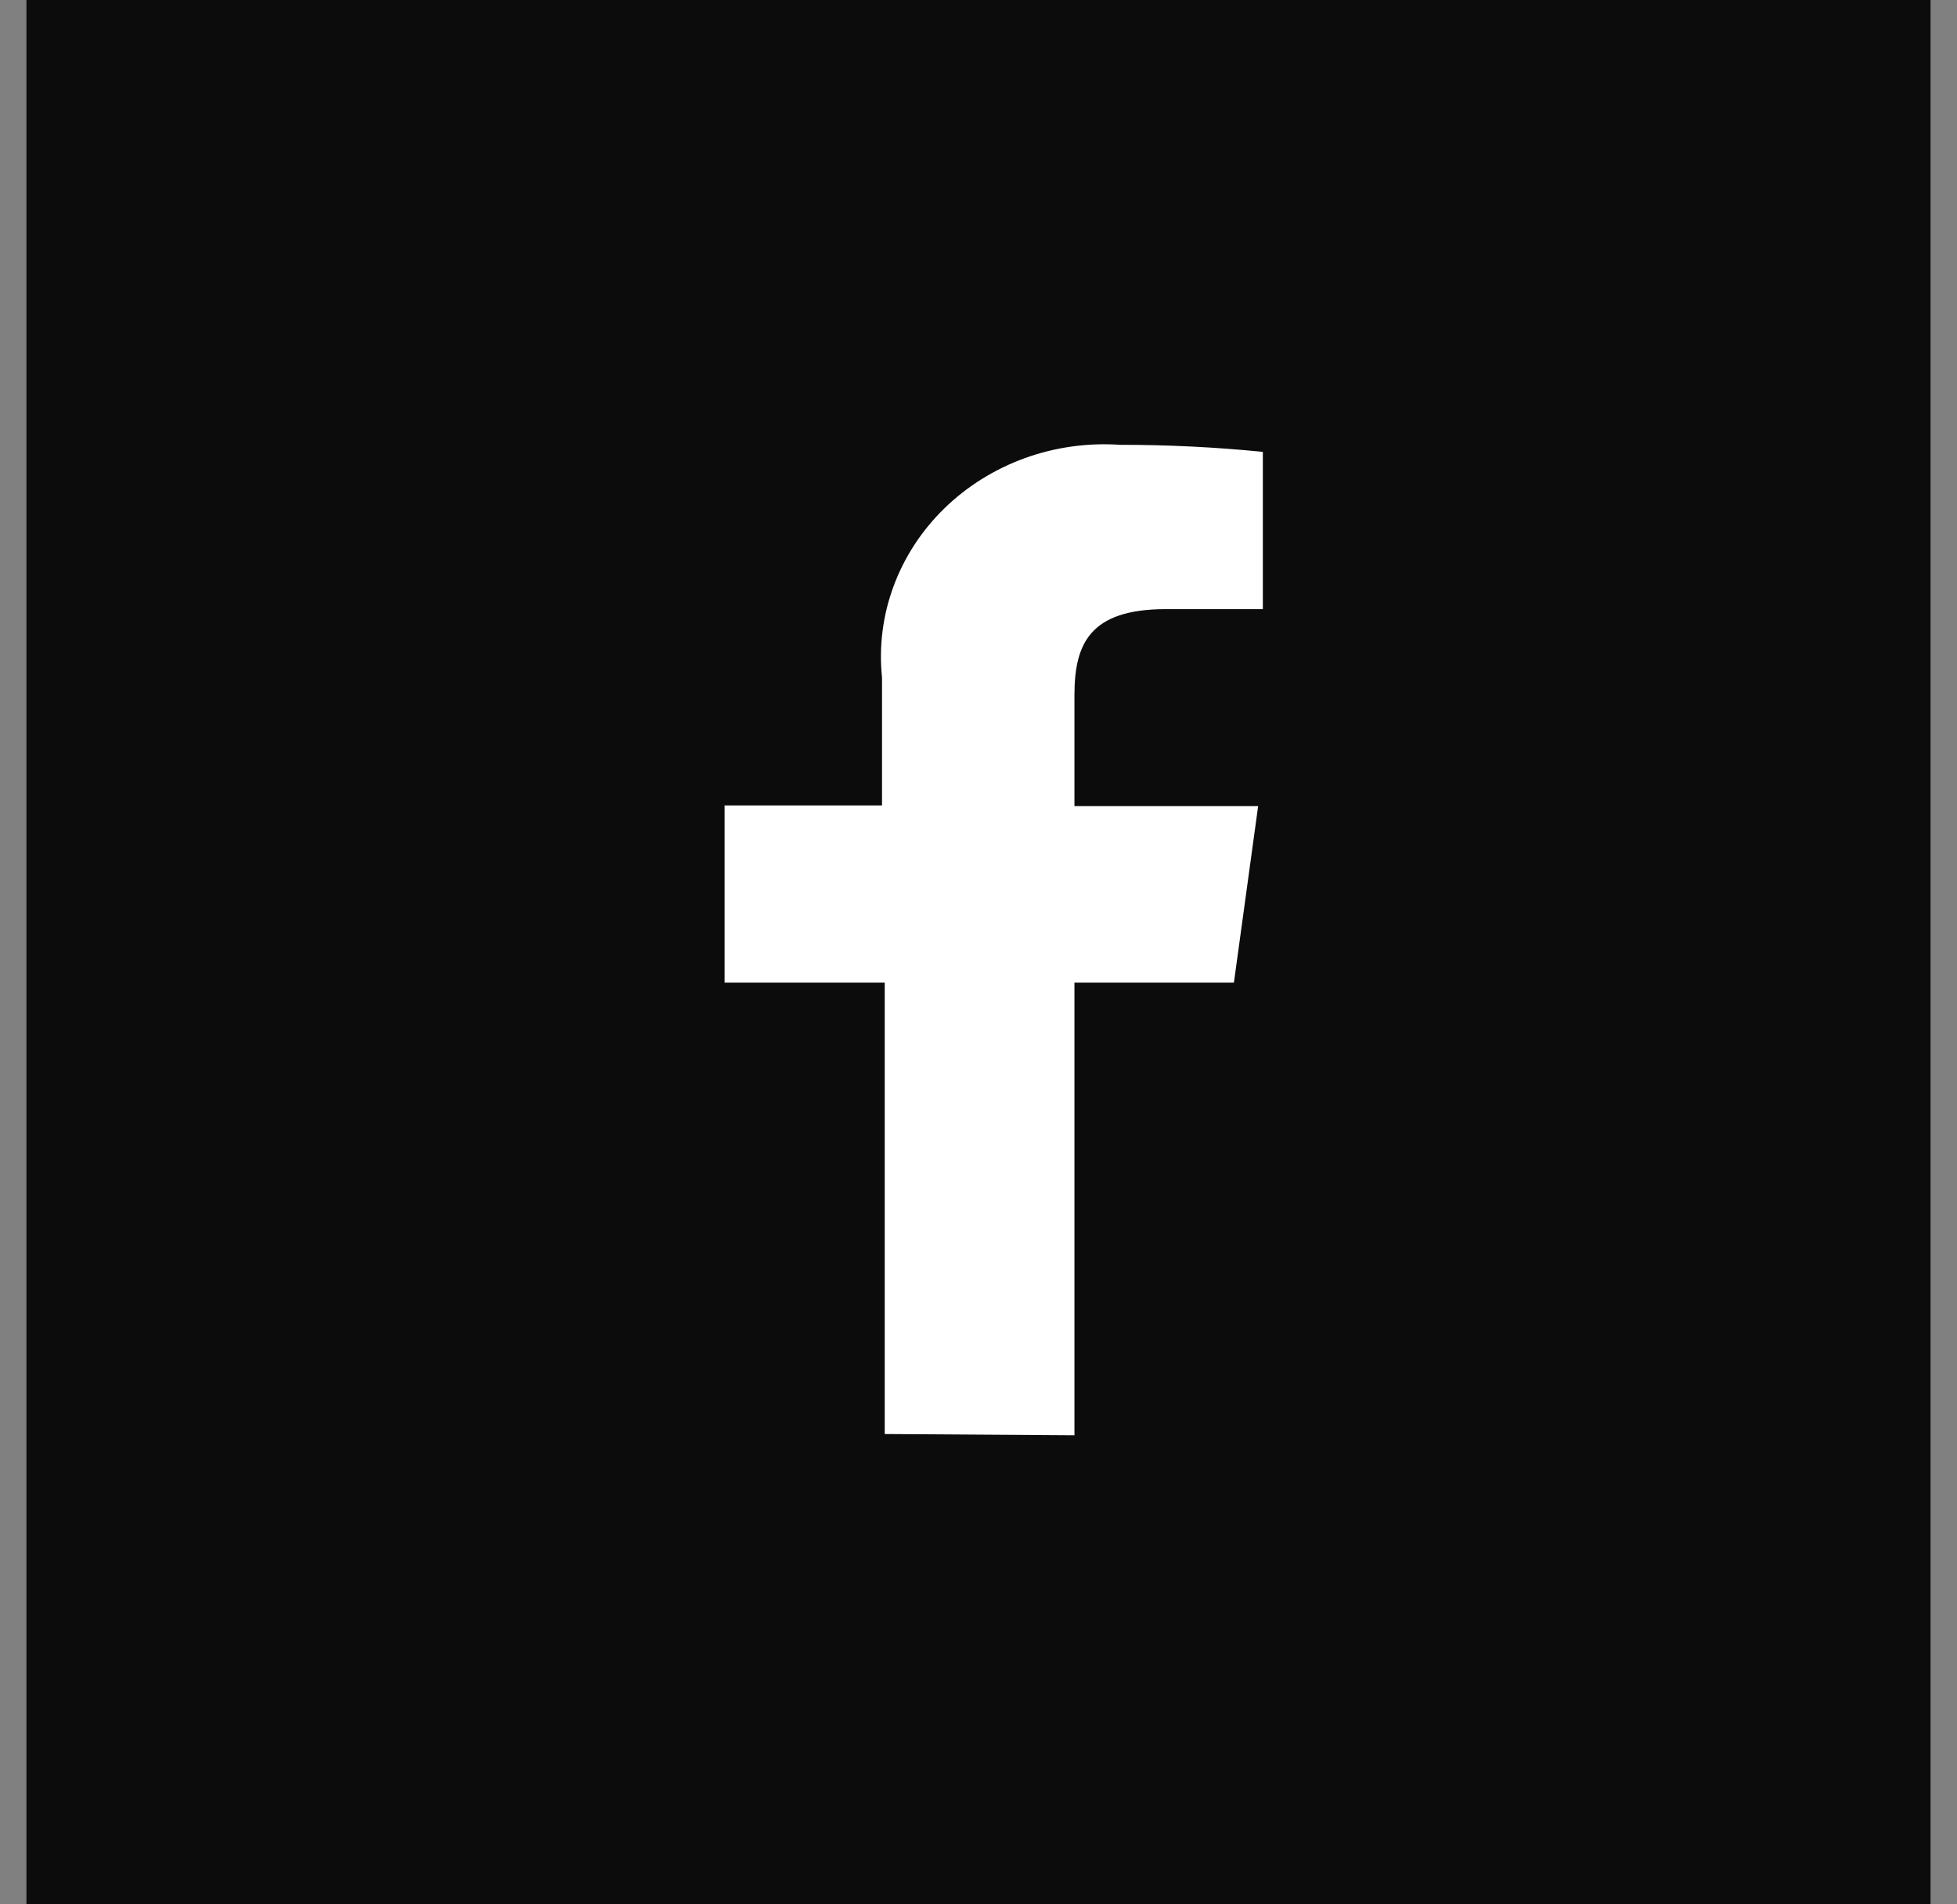 <svg width="37" height="36" viewBox="0 0 37 36" fill="none" xmlns="http://www.w3.org/2000/svg">
<rect x="0" y="0" width="37" height="36" fill="#808080" stroke="none"/>
<rect x="0.5" width="36" height="36" fill="#0C0C0C"/>
<path d="M20.314 27.133V18.575H23.329L23.787 15.239H20.314V13.147C20.314 12.18 20.594 11.515 22.044 11.515H23.876V8.542C22.98 8.453 22.08 8.408 21.179 8.409C20.566 8.367 19.95 8.453 19.375 8.661C18.8 8.87 18.28 9.195 17.851 9.614C17.422 10.033 17.095 10.536 16.892 11.088C16.689 11.64 16.615 12.227 16.676 12.809V15.226H13.699V18.575H16.727V27.109L20.314 27.133Z" fill="white"/>
</svg>
